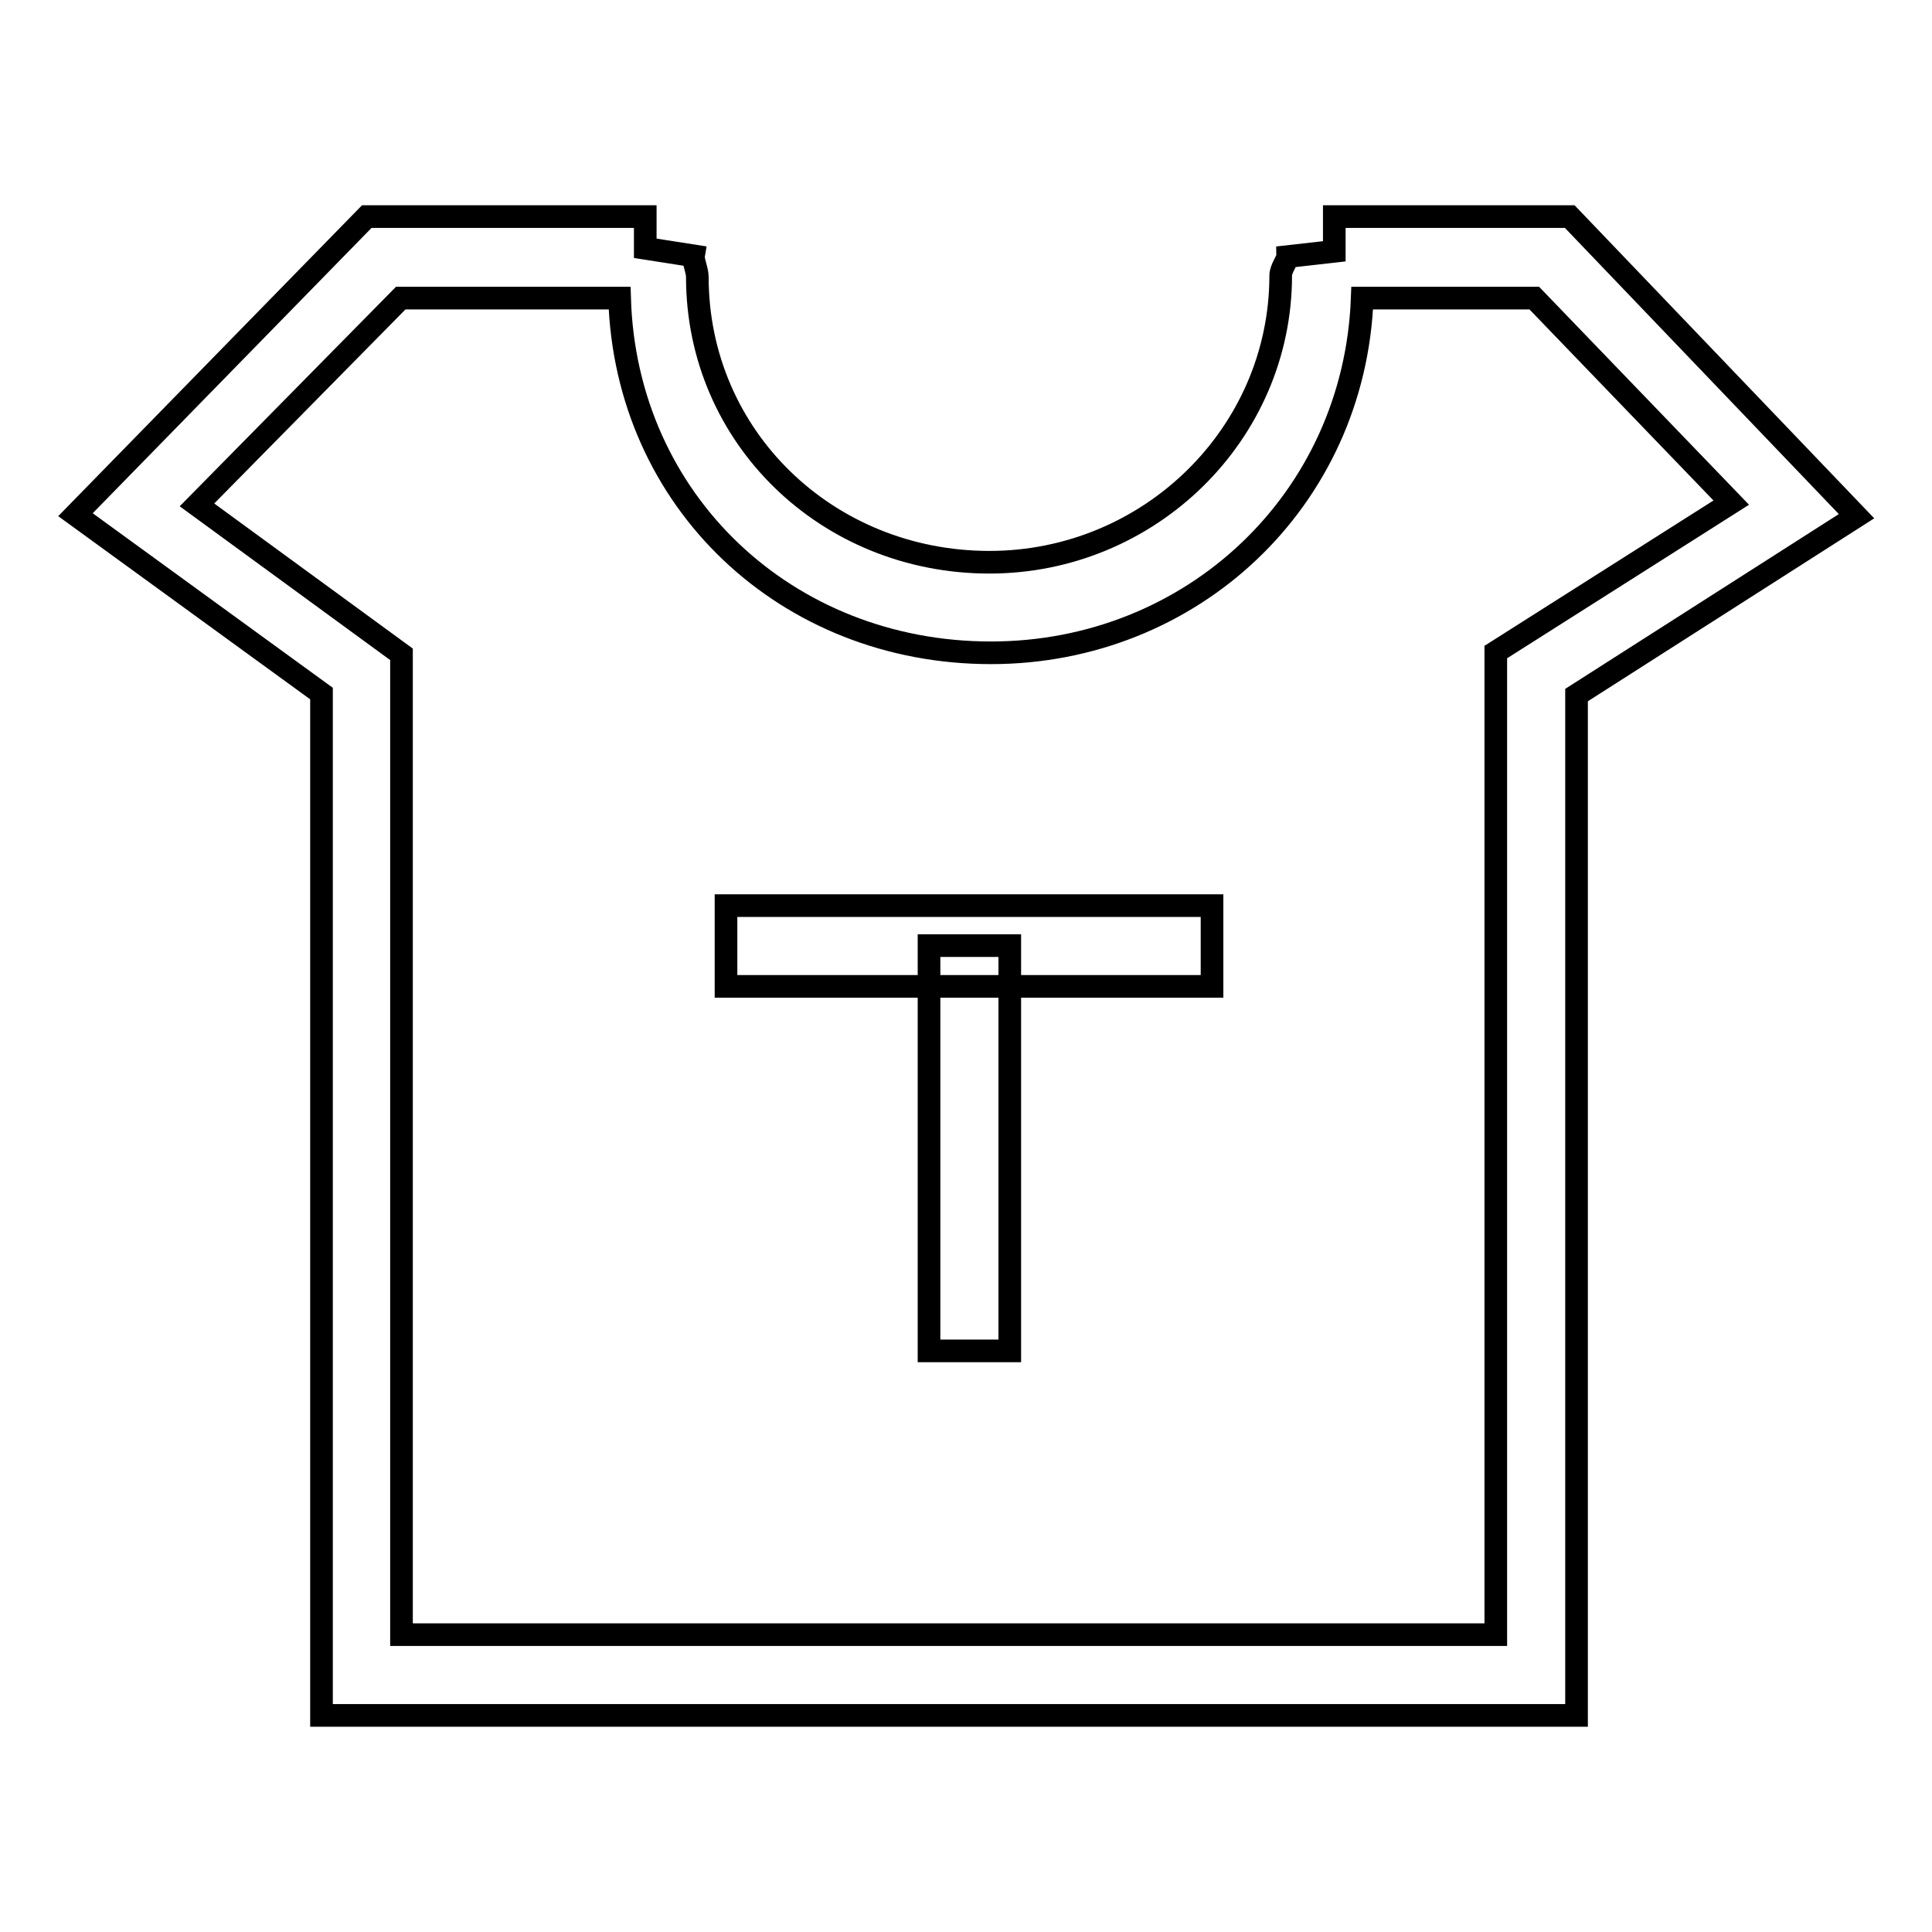 <?xml version="1.0" encoding="utf-8"?>
<!-- Svg Vector Icons : http://www.onlinewebfonts.com/icon -->
<!DOCTYPE svg PUBLIC "-//W3C//DTD SVG 1.1//EN" "http://www.w3.org/Graphics/SVG/1.1/DTD/svg11.dtd">
<svg version="1.1" xmlns="http://www.w3.org/2000/svg" xmlns:xlink="http://www.w3.org/1999/xlink" x="0px" y="0px" viewBox="0 0 256 256" enable-background="new 0 0 256 256" xml:space="preserve">
<g><g><path stroke-width="3" fill-opacity="0" stroke="#000000"  d="M208.9,227.3H42.6V91.9L10,68.2l38.6-39.5h36.9v4.2l6.4,1c-0.1,0.6,0.5,1.9,0.5,2.8c0,21.2,17.2,37.8,38.7,37.8c21.2,0,38.6-17,38.6-38c0-0.9,0.9-2,0.9-2.5l6.2-0.7v-4.6h31.2L246,68.4l-37.1,23.7V227.3z M53.3,216.6h144.9V86.4l31.2-19.8l-26.1-27.1h-22.8c-1,26.8-22.6,47-49.2,47c-27.1,0-48.4-20.1-49.2-47h-29l-27,27.4l27.1,19.8V216.6z"/><path stroke-width="3" fill-opacity="0" stroke="#000000"  d="M96.2,120h64.4v10.7H96.2V120L96.2,120z"/><path stroke-width="3" fill-opacity="0" stroke="#000000"  d="M123.1,125.3h10.7V179h-10.7V125.3z"/></g></g>
</svg>